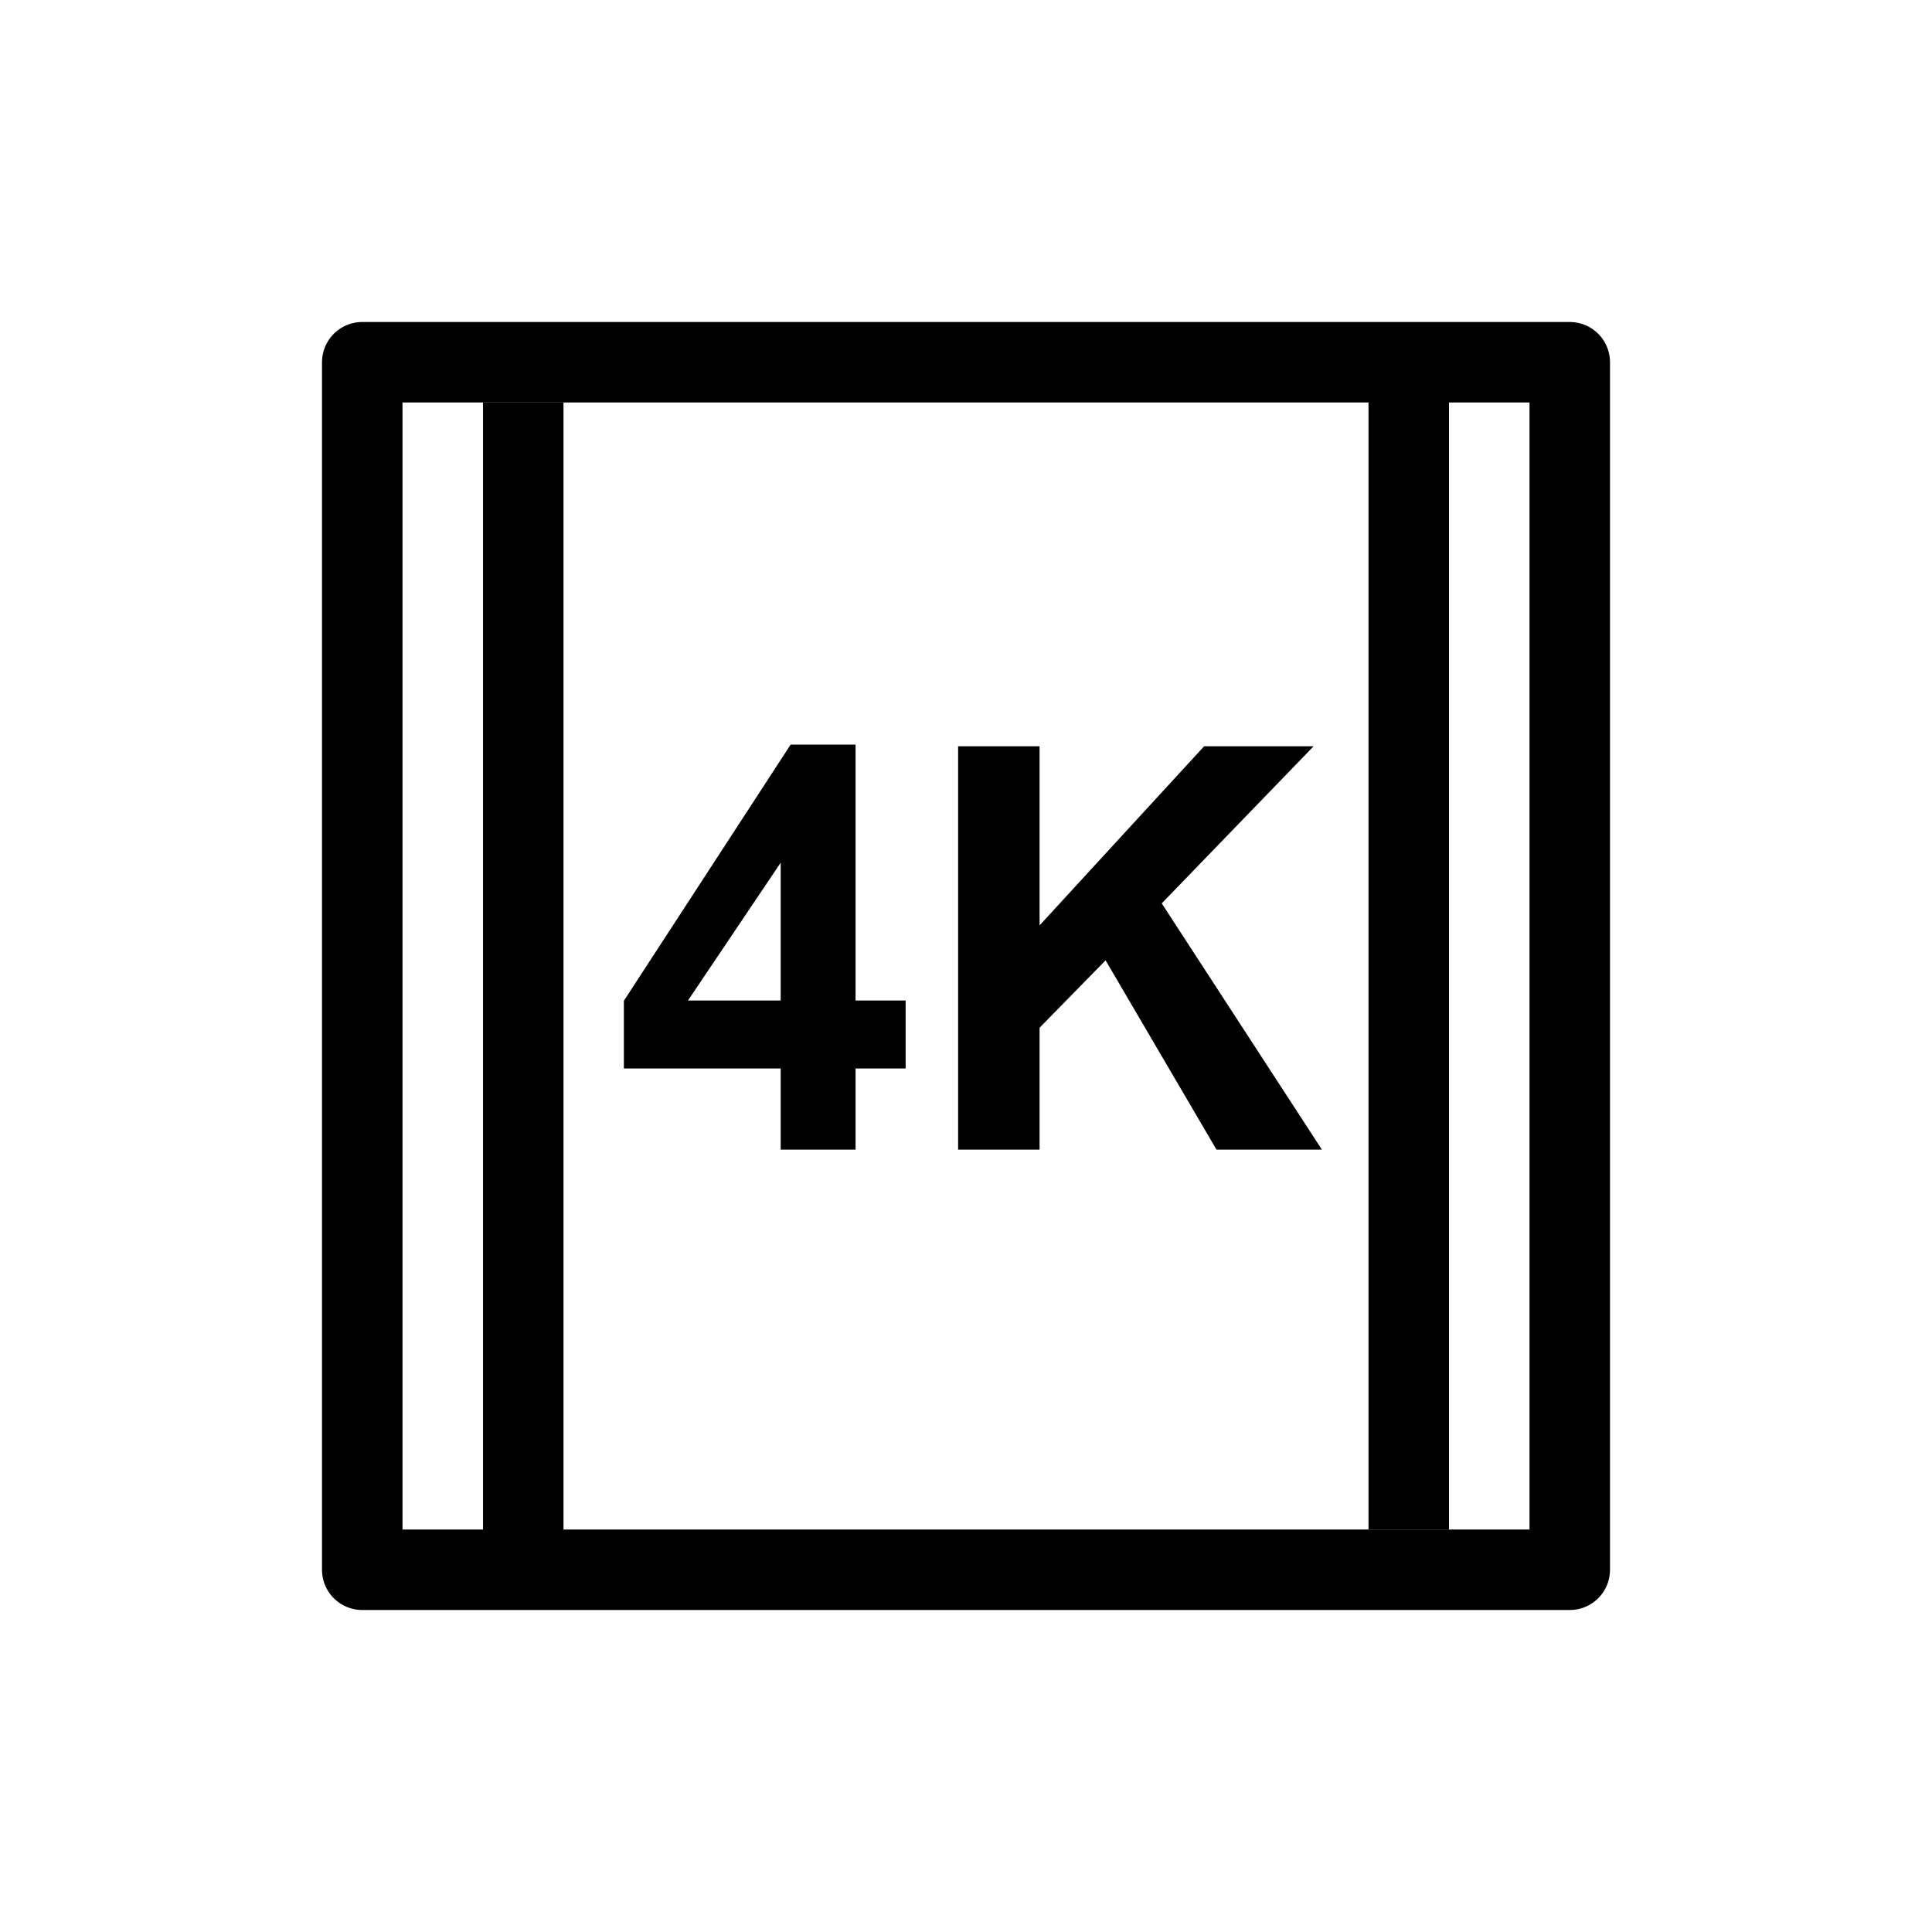 <svg width="48" height="48" viewBox="0 0 48 48" fill="none" xmlns="http://www.w3.org/2000/svg">
                    <path d="M9 39V9H39V39H9Z" stroke="black" stroke-width="2" stroke-linejoin="round"/>
                    <line x1="13" y1="10" x2="13" y2="38.5" stroke="black" stroke-width="2"/>
                    <line x1="35" y1="9.5" x2="35" y2="38" stroke="black" stroke-width="2"/>
                    <path d="M19.396 28.562V26.546H15.5V24.864L19.643 18.5H21.256V24.857H22.5V26.546H21.256V28.562H19.396ZM19.396 24.857V21.433L17.093 24.857H19.396Z" fill="black"/>
                    <path d="M23.804 28.562V18.541H25.828V22.991L29.916 18.541H32.636L28.863 22.444L32.842 28.562H30.223L27.468 23.859L25.828 25.534V28.562H23.804Z" fill="black"/>
                    </svg>
